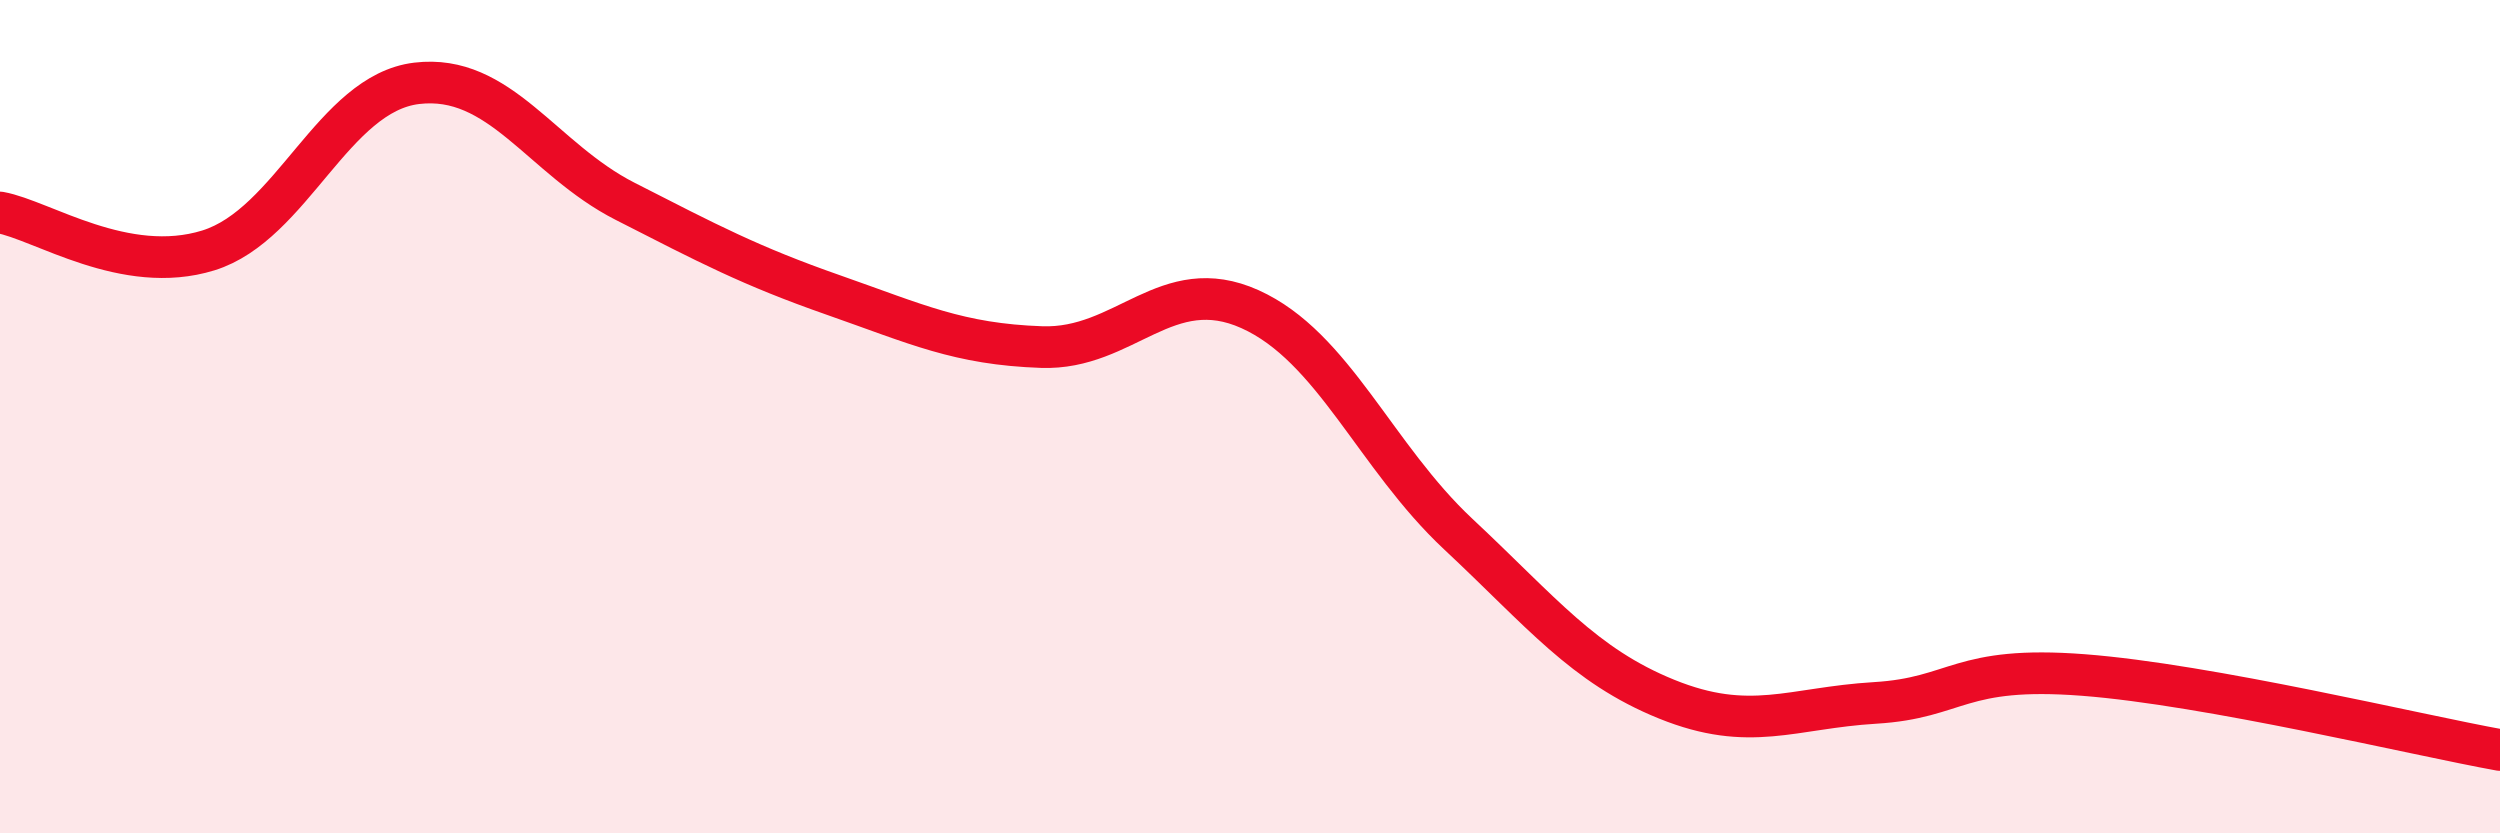 
    <svg width="60" height="20" viewBox="0 0 60 20" xmlns="http://www.w3.org/2000/svg">
      <path
        d="M 0,5.1 C 1,5.28 3,6.63 5,6.01 C 7,5.39 8,2.24 10,2 C 12,1.76 13,3.81 15,4.83 C 17,5.85 18,6.38 20,7.08 C 22,7.78 23,8.26 25,8.33 C 27,8.4 28,6.52 30,7.42 C 32,8.32 33,10.95 35,12.82 C 37,14.69 38,15.97 40,16.78 C 42,17.59 43,16.99 45,16.87 C 47,16.75 47,15.97 50,16.2 C 53,16.43 58,17.64 60,18L60 20L0 20Z"
        fill="#EB0A25"
        opacity="0.1"
        stroke-linecap="round"
        stroke-linejoin="round"
      />
      <path
        d="M 0,5.1 C 1,5.28 3,6.63 5,6.01 C 7,5.39 8,2.24 10,2 C 12,1.76 13,3.81 15,4.83 C 17,5.85 18,6.38 20,7.08 C 22,7.78 23,8.26 25,8.33 C 27,8.4 28,6.52 30,7.42 C 32,8.32 33,10.95 35,12.82 C 37,14.69 38,15.97 40,16.78 C 42,17.59 43,16.99 45,16.87 C 47,16.75 47,15.97 50,16.2 C 53,16.43 58,17.64 60,18"
        stroke="#EB0A25"
        stroke-width="1"
        fill="none"
        stroke-linecap="round"
        stroke-linejoin="round"
      />
    </svg>
  